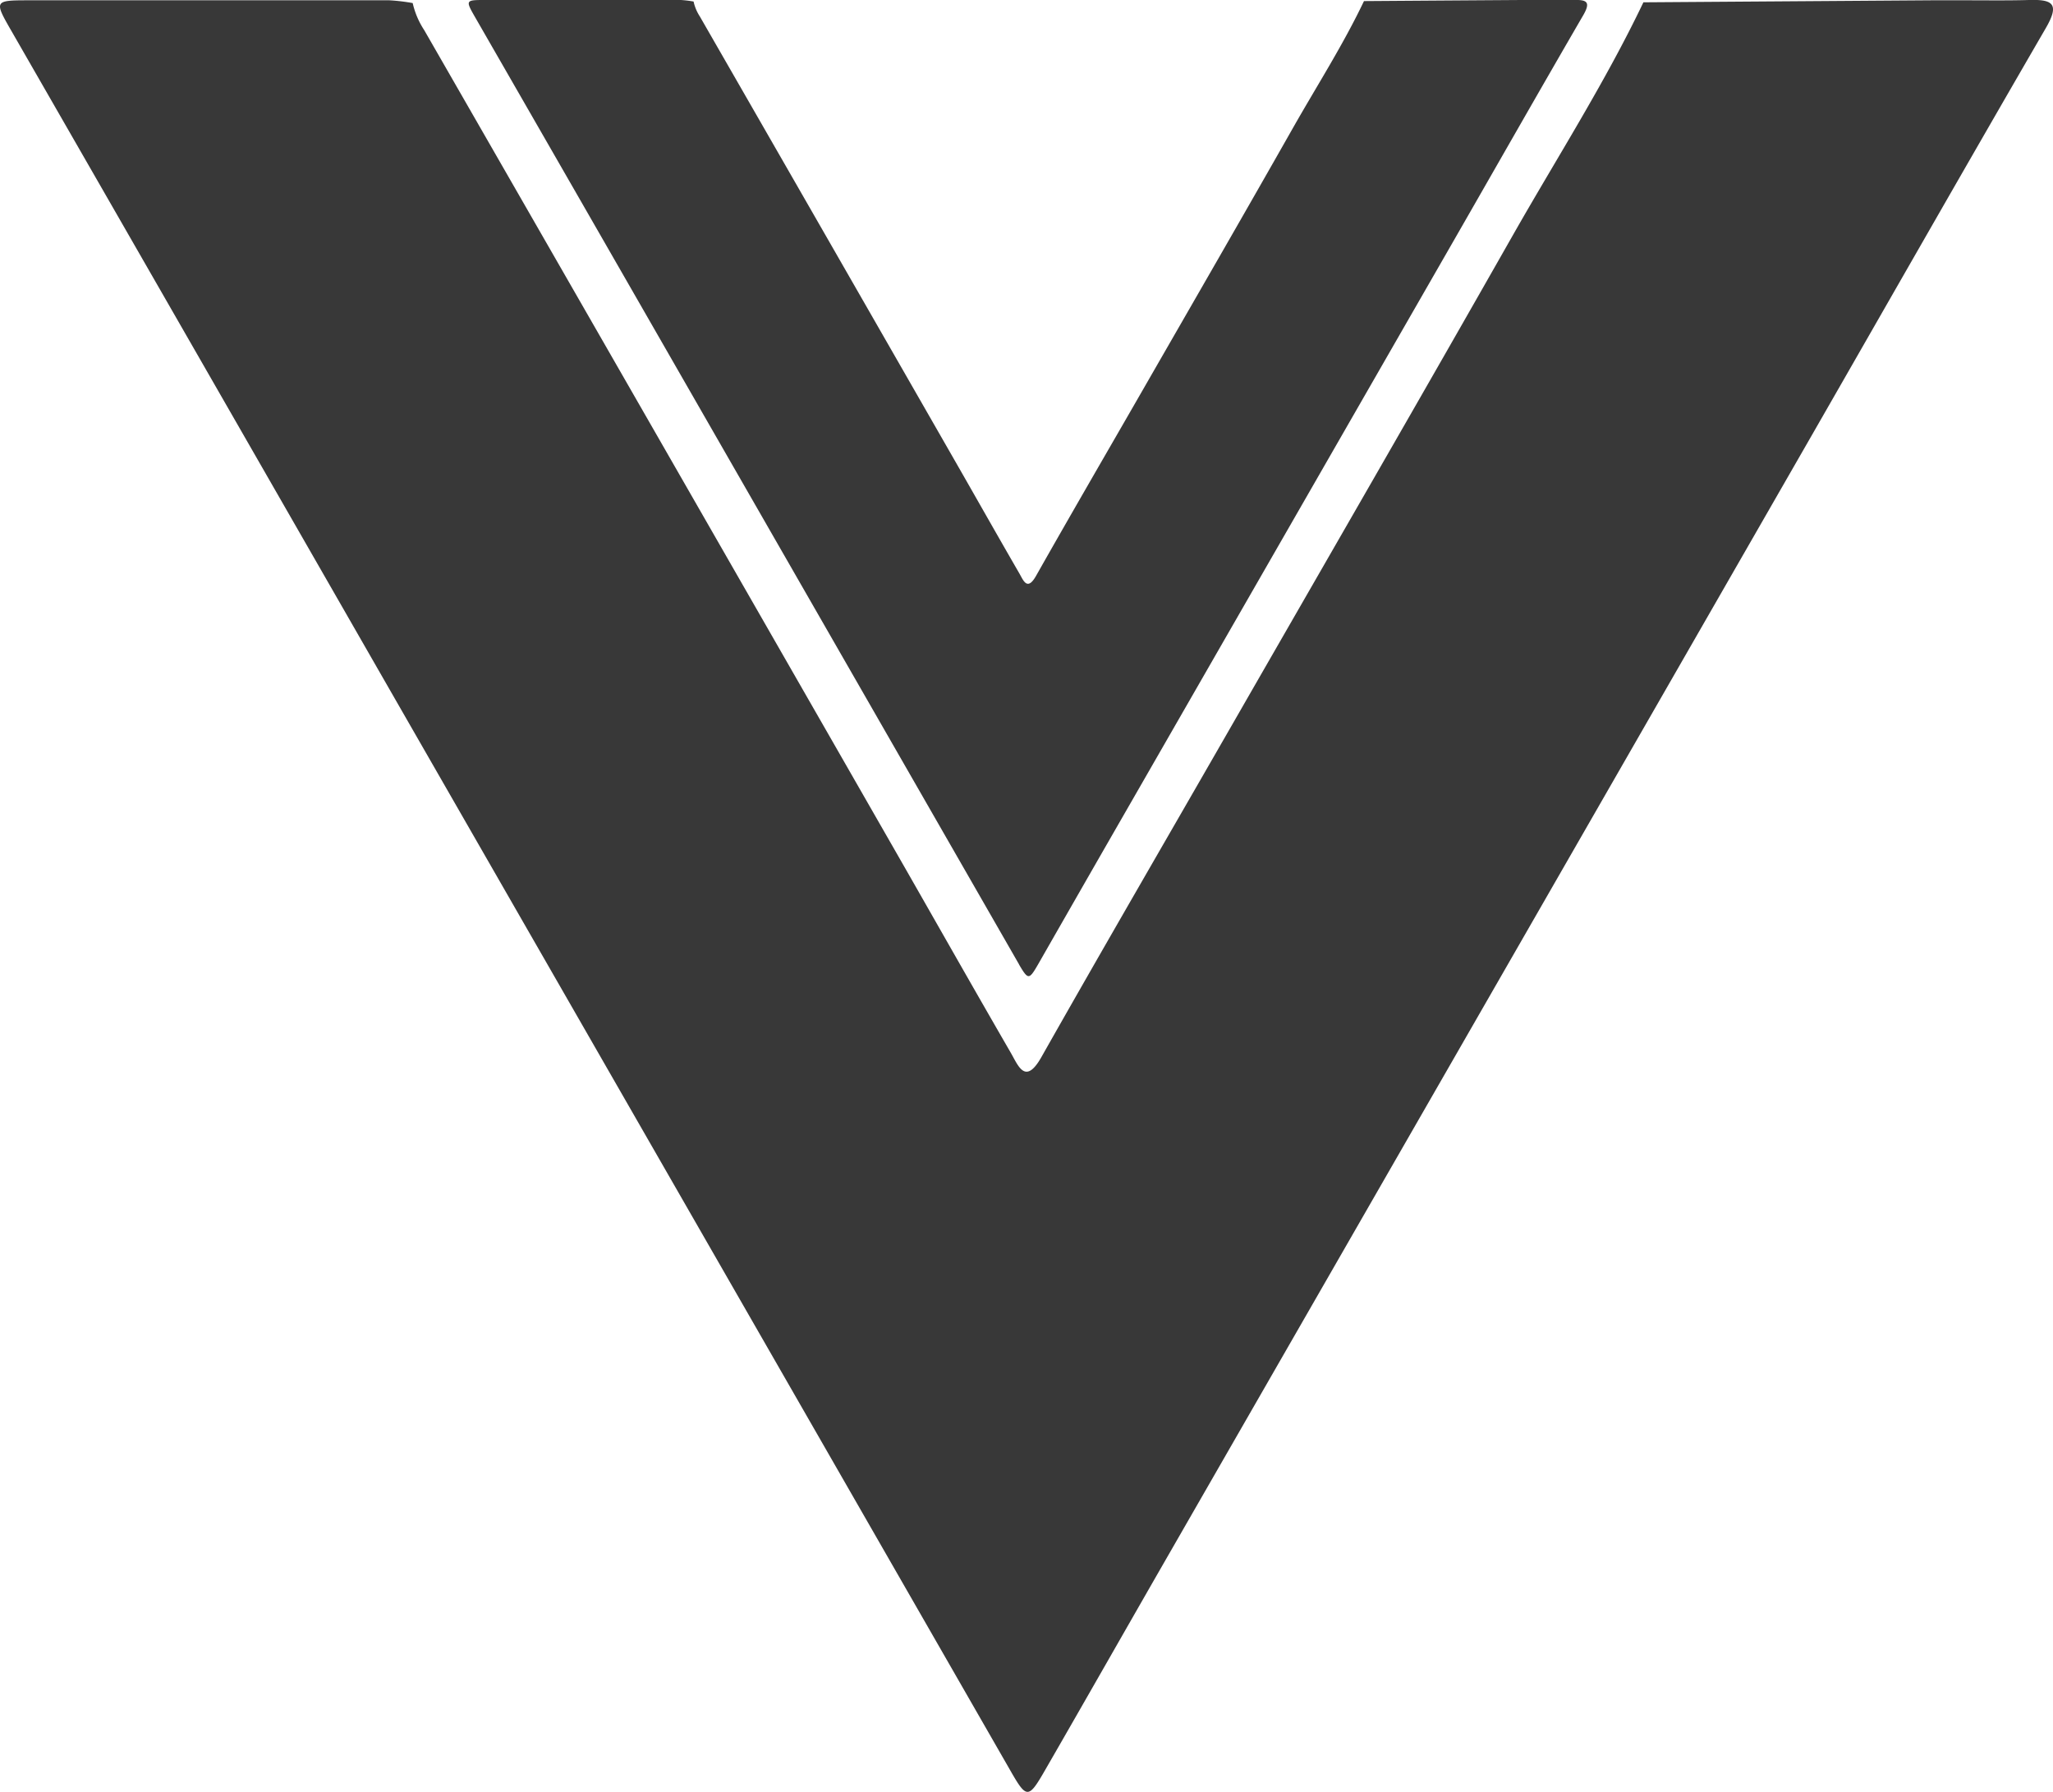 <svg xmlns="http://www.w3.org/2000/svg" width="55" height="48" viewBox="0 0 55 48">
  <path id="vue_js" data-name="vue js" d="M27.066,47.425Q18.834,33.089,10.6,18.752,5.454,9.783.3.817C-.155.028-.15.009.736.008q4.85,0,9.7,0a5.2,5.2,0,0,1,.621.074,2.208,2.208,0,0,0,.31.727Q17.626,11.7,23.874,22.6c1.072,1.868,2.13,3.743,3.209,5.607.2.347.387.873.819.107,1.715-3.03,3.467-6.04,5.2-9.06,2.49-4.334,4.991-8.662,7.46-13.008C41.731,4.194,43.007,2.2,44.028.062Q47.881.035,51.734.008c.319,0,.64,0,.96,0,.555,0,1.109.008,1.664-.008.634-.019.828.1.453.748C52.7,4.387,50.616,8.042,48.522,11.69q-8.673,15.1-17.348,30.19c-1.061,1.847-2.115,3.7-3.178,5.543-.221.384-.344.577-.467.577S27.285,47.808,27.066,47.425Zm.236-21.59q-4.484-7.811-8.968-15.62Q15.53,5.33,12.72.445C12.474.016,12.477,0,12.959,0q2.642,0,5.284,0a2.982,2.982,0,0,1,.339.041,1.2,1.2,0,0,0,.168.4q3.412,5.934,6.814,11.869c.584,1.018,1.16,2.039,1.748,3.055.109.19.211.475.446.059.934-1.651,1.888-3.291,2.834-4.936C31.948,8.129,33.31,5.772,34.655,3.4c.637-1.12,1.332-2.206,1.887-3.371q2.1-.015,4.2-.029c.176,0,.352,0,.527,0,.3,0,.6,0,.9,0,.346-.01.451.055.247.408-1.151,1.981-2.284,3.973-3.425,5.96q-4.724,8.223-9.45,16.446-.866,1.509-1.73,3.02c-.121.209-.188.314-.254.314S27.422,26.044,27.3,25.835Z" transform="translate(-0.001 0)" fill="#383838"/>
</svg>
